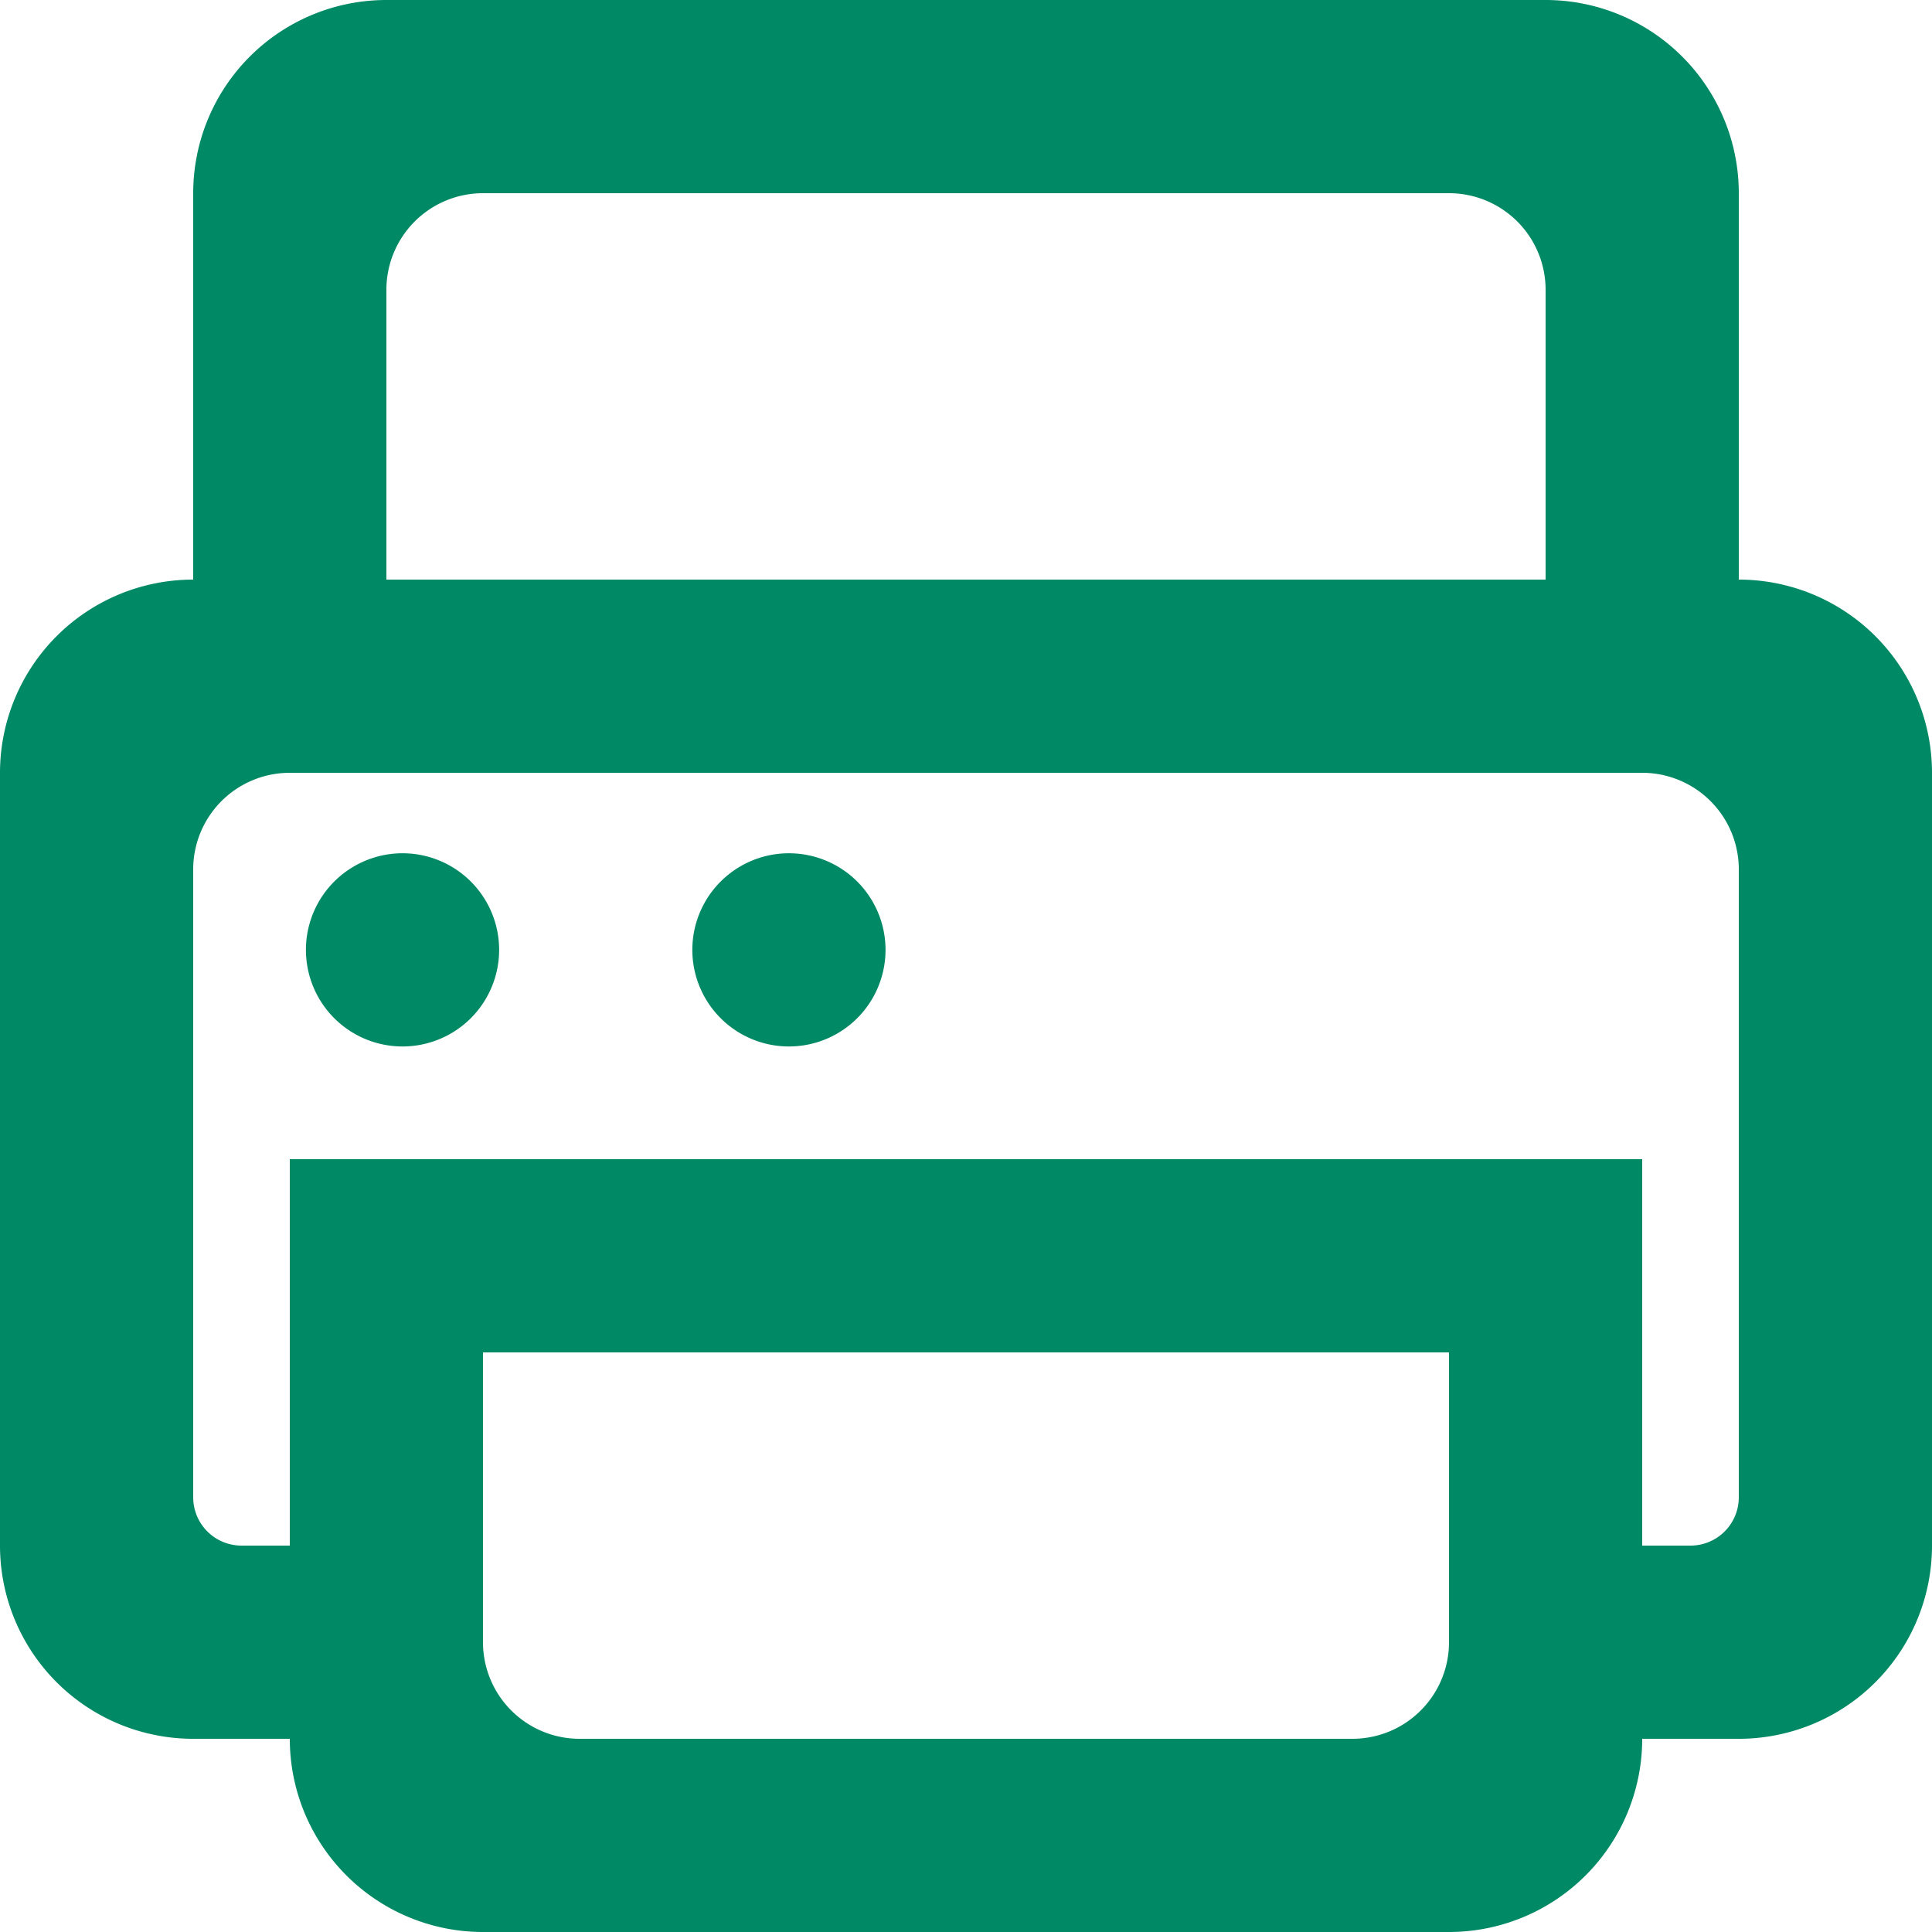 <svg width="20" height="20" xmlns="http://www.w3.org/2000/svg"><path d="M9.167 9.833a1 1 0 11-2 0 1 1 0 012 0zm-4 0a1 1 0 11-2 0 1 1 0 012 0zM18 15.5a.5.5 0 01-.5.5H17v-4H3v4h-.5a.5.5 0 01-.5-.5V9a1 1 0 011-1h14a1 1 0 011 1v6.5zM15 17a1 1 0 01-1 1H6a1 1 0 01-1-1v-3h10v3zM4 3a1 1 0 011-1h10a1 1 0 011 1v3H4V3zm14 3V2a2 2 0 00-2-2H4a2 2 0 00-2 2v4a2 2 0 00-2 2v8a2 2 0 002 2h1a2 2 0 002 2h10a2 2 0 002-2h1a2 2 0 002-2V8a2 2 0 00-2-2z" fill="#008965" fill-rule="evenodd"/></svg>